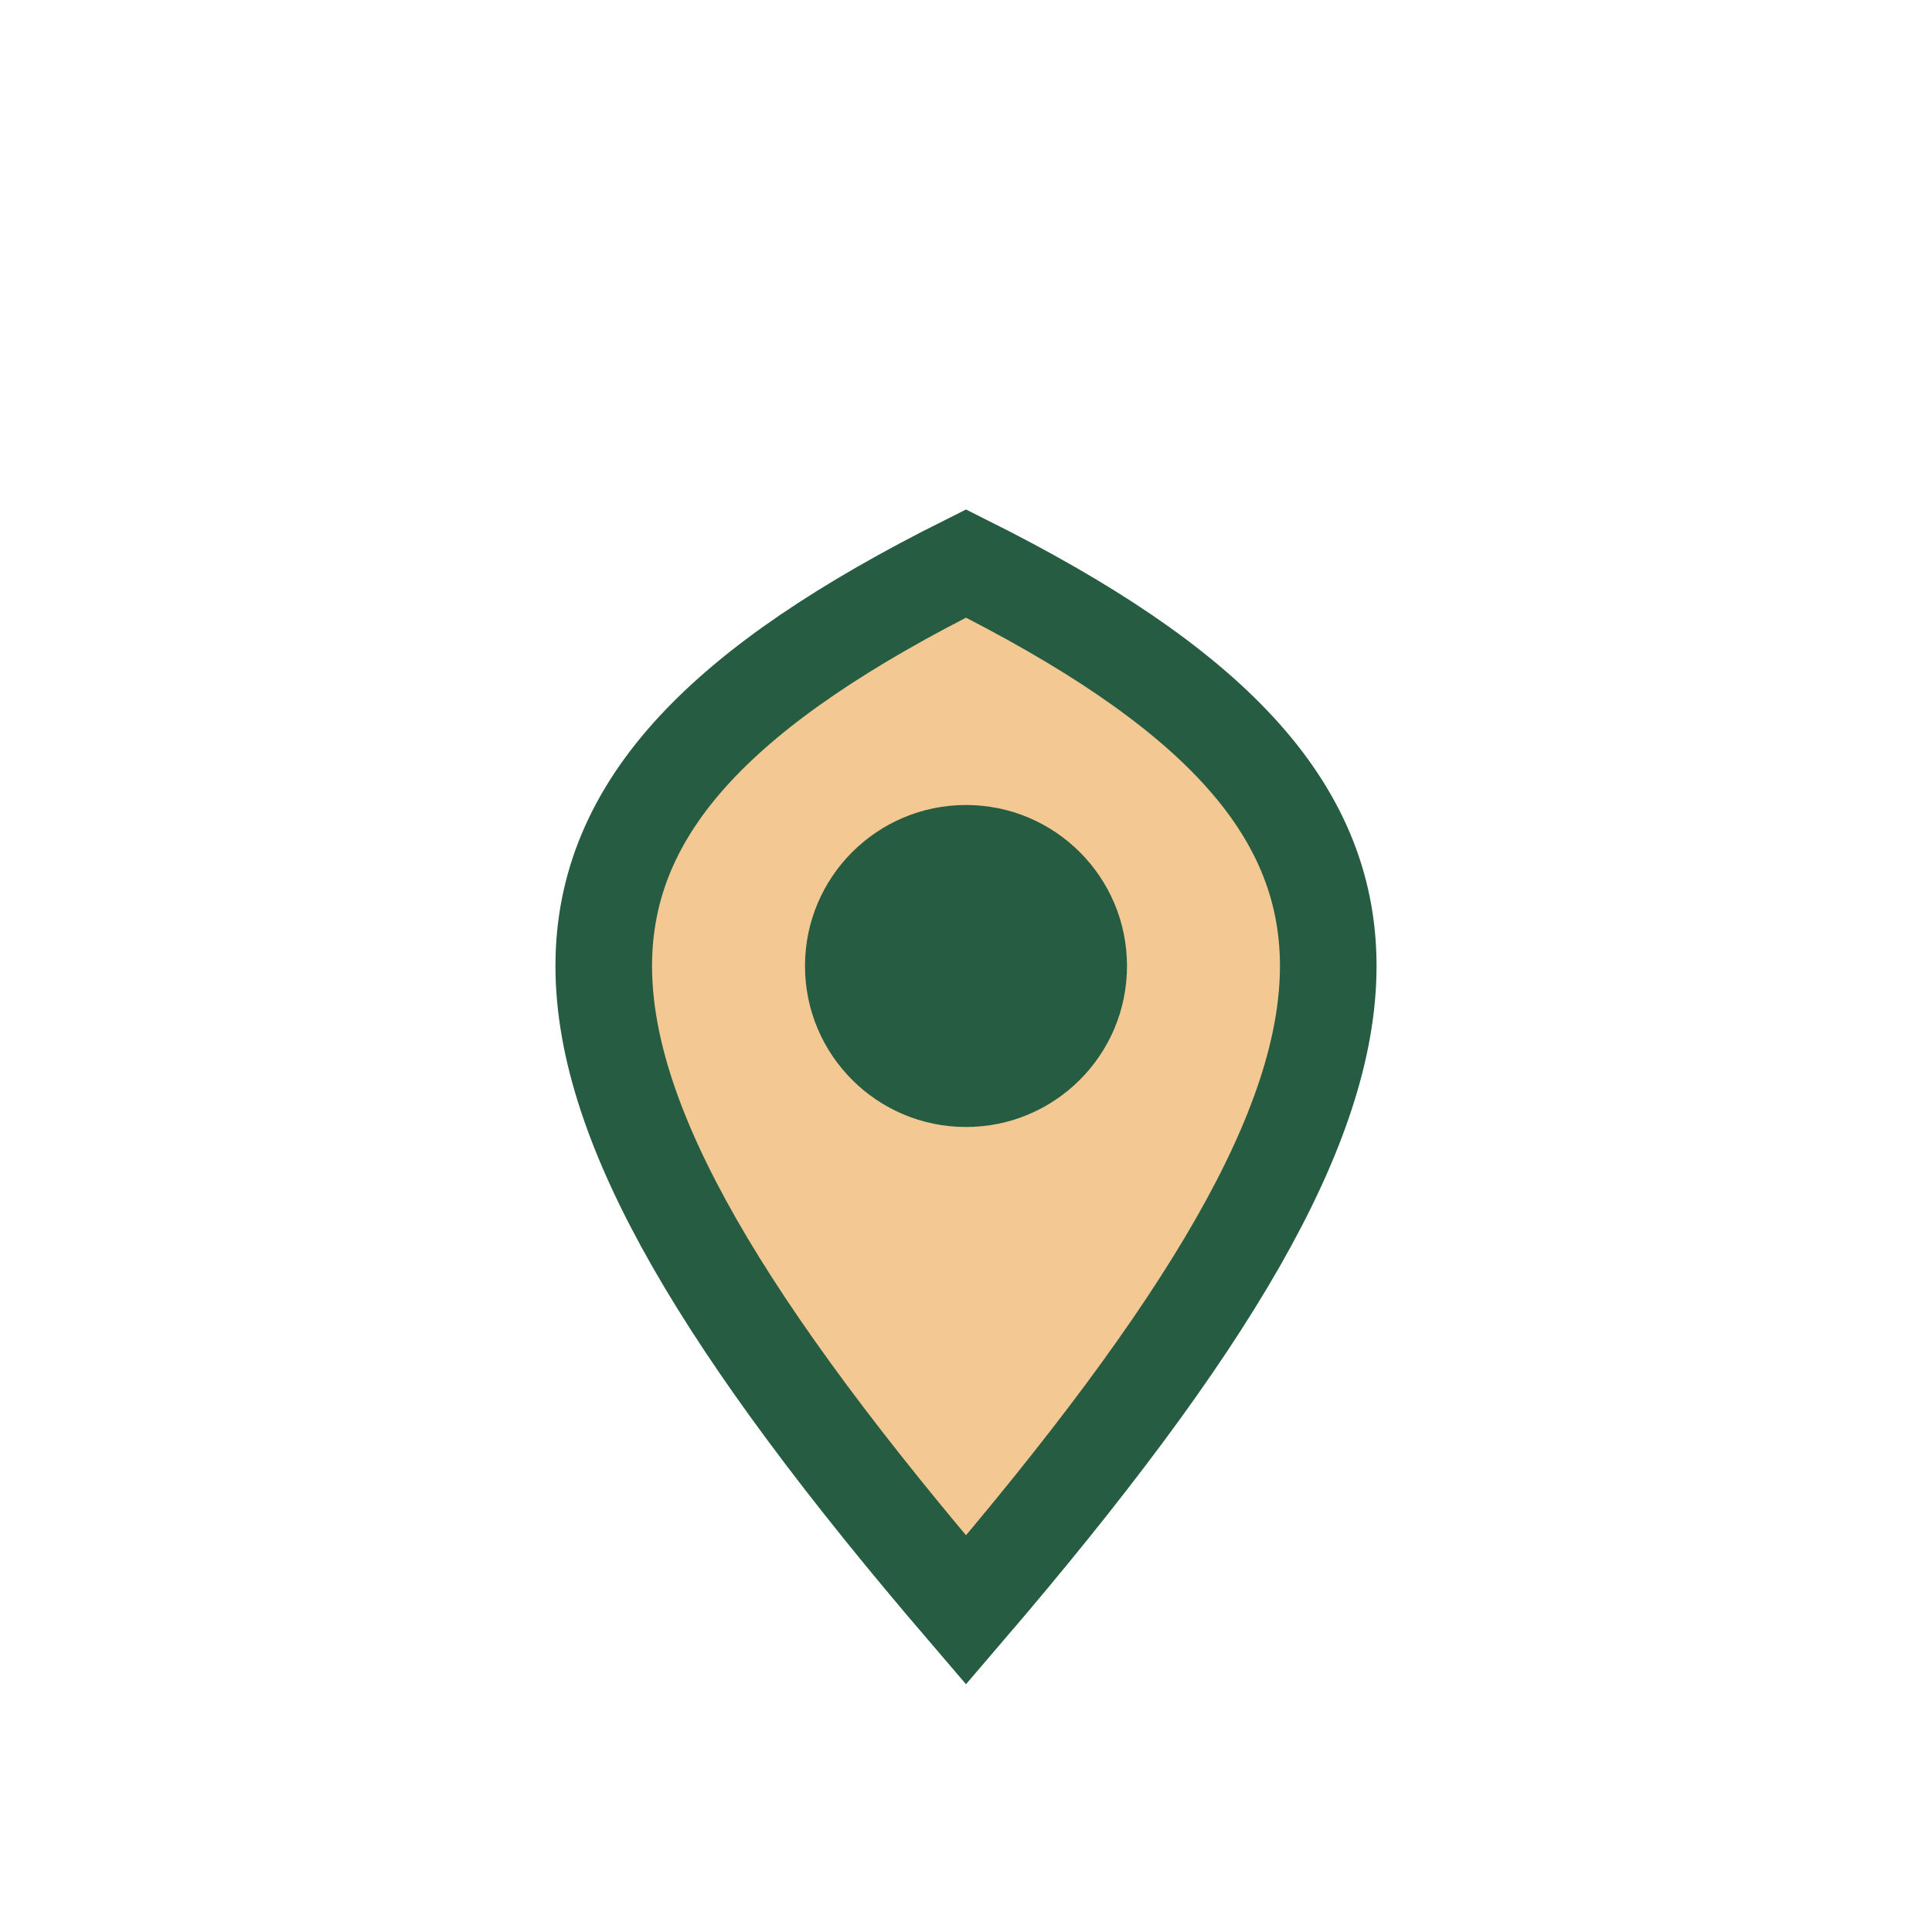 <?xml version="1.0" encoding="UTF-8"?>
<svg xmlns="http://www.w3.org/2000/svg" width="24" height="24" viewBox="0 0 24 24"><path d="M12 20c-6-7-6-10 0-13 6 3 6 6 0 13z" fill="#F3C892" stroke="#265C41" stroke-width="1.2"/><circle cx="12" cy="12" r="2" fill="#265C41"/></svg>